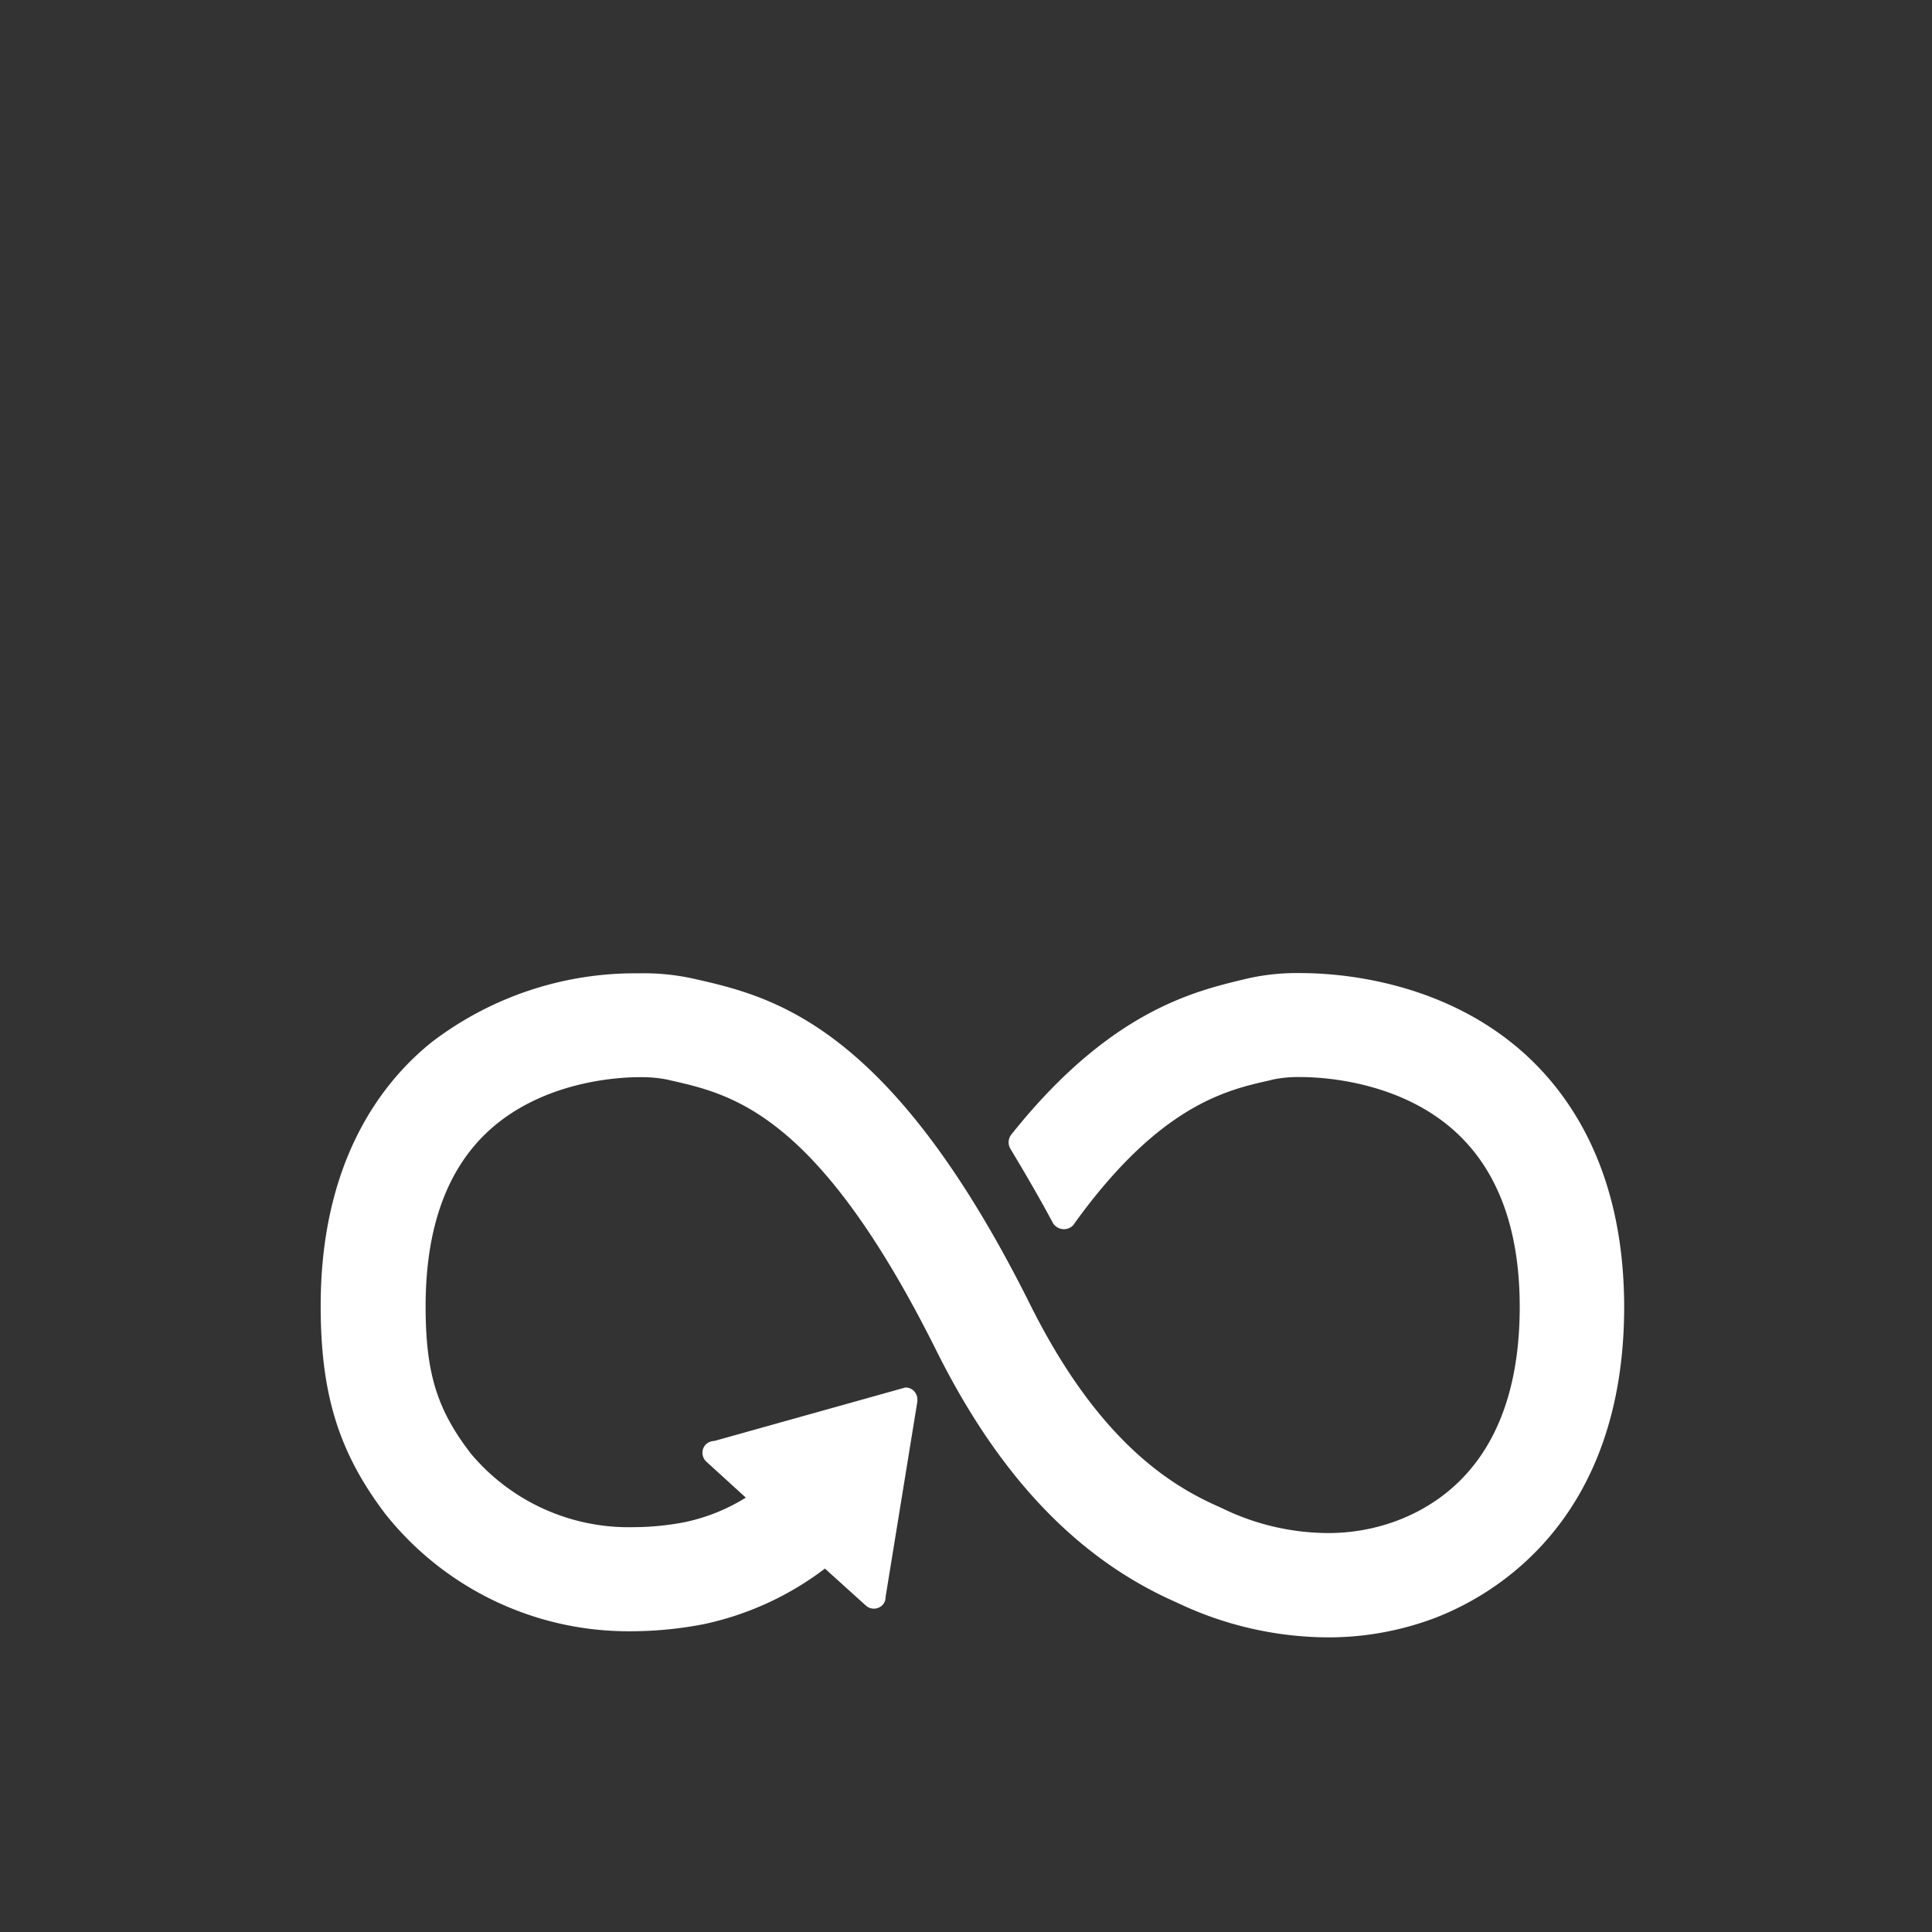 <svg id="Layer_1" data-name="Layer 1" xmlns="http://www.w3.org/2000/svg" viewBox="0 0 160.92 160.93"><rect x="0" y="0" width="160.92" height="160.93" fill="#333333" stroke="none"/><defs><style>.cls-1{fill:#fff;}</style></defs><title>Artboard 12</title><path class="cls-1" d="M125.83,86.79c-6.56-5.18-14.43-5.74-17.51-5.74a18.73,18.73,0,0,0-4.23.41l-.43.1c-4.16,1-11.11,2.62-19.21,12.67l-.24.3a1.05,1.05,0,0,0-.2.6,1.06,1.06,0,0,0,.14.54l.18.3c1.34,2.23,2.45,4.18,3.33,5.82a1.07,1.07,0,0,0,1.74.25l.15-.22c7-9.67,12.48-11,16.1-11.81l.45-.11a10.55,10.55,0,0,1,2.22-.19c1.69,0,7.55.28,12.12,3.89,4.07,3.22,6.14,8.35,6.14,15.25,0,11.57-5.6,16.09-10.3,17.84a16.31,16.31,0,0,1-5.74,1,20.26,20.26,0,0,1-8.61-2l-.34-.16c-4-1.75-10.07-5.41-15.78-16.86C74.12,85.22,64.3,83,57.79,81.52l-.34-.07a19,19,0,0,0-4.19-.38A27.9,27.9,0,0,0,36,86.77c-4.24,3.38-9.29,10-9.29,22,0,7.37,1.51,12.23,5.4,17.35a25.88,25.88,0,0,0,20.52,9.75,32.12,32.12,0,0,0,5.94-.58,25.37,25.37,0,0,0,10.14-4.64l3.42,3.09a1,1,0,0,0,1.38-.06.9.9,0,0,0,.25-.65l2.65-16.3v-.19a1,1,0,0,0-.32-.71.94.94,0,0,0-.69-.26h0L59.57,120l-.3.05a1,1,0,0,0-.51.29,1,1,0,0,0-.25.72,1,1,0,0,0,.32.68l3.29,3A15.71,15.71,0,0,1,57,126.79a22.73,22.73,0,0,1-4.21.41,17.15,17.15,0,0,1-13.59-6.15l-.09-.12c-2.74-3.6-3.66-6.65-3.66-12.13,0-6.92,2-12.06,6-15.25,4.45-3.55,10.17-3.83,11.82-3.83a11.15,11.15,0,0,1,2.25.19l.35.08c5.19,1.18,12.3,2.78,22.16,22.58C83.24,123,89.77,129.86,98,133.47a29.46,29.46,0,0,0,12.57,2.91,25.15,25.15,0,0,0,8.77-1.55c4.79-1.79,15.94-7.91,15.94-26C135.26,96.77,130.13,90.19,125.83,86.79Z"/></svg>
